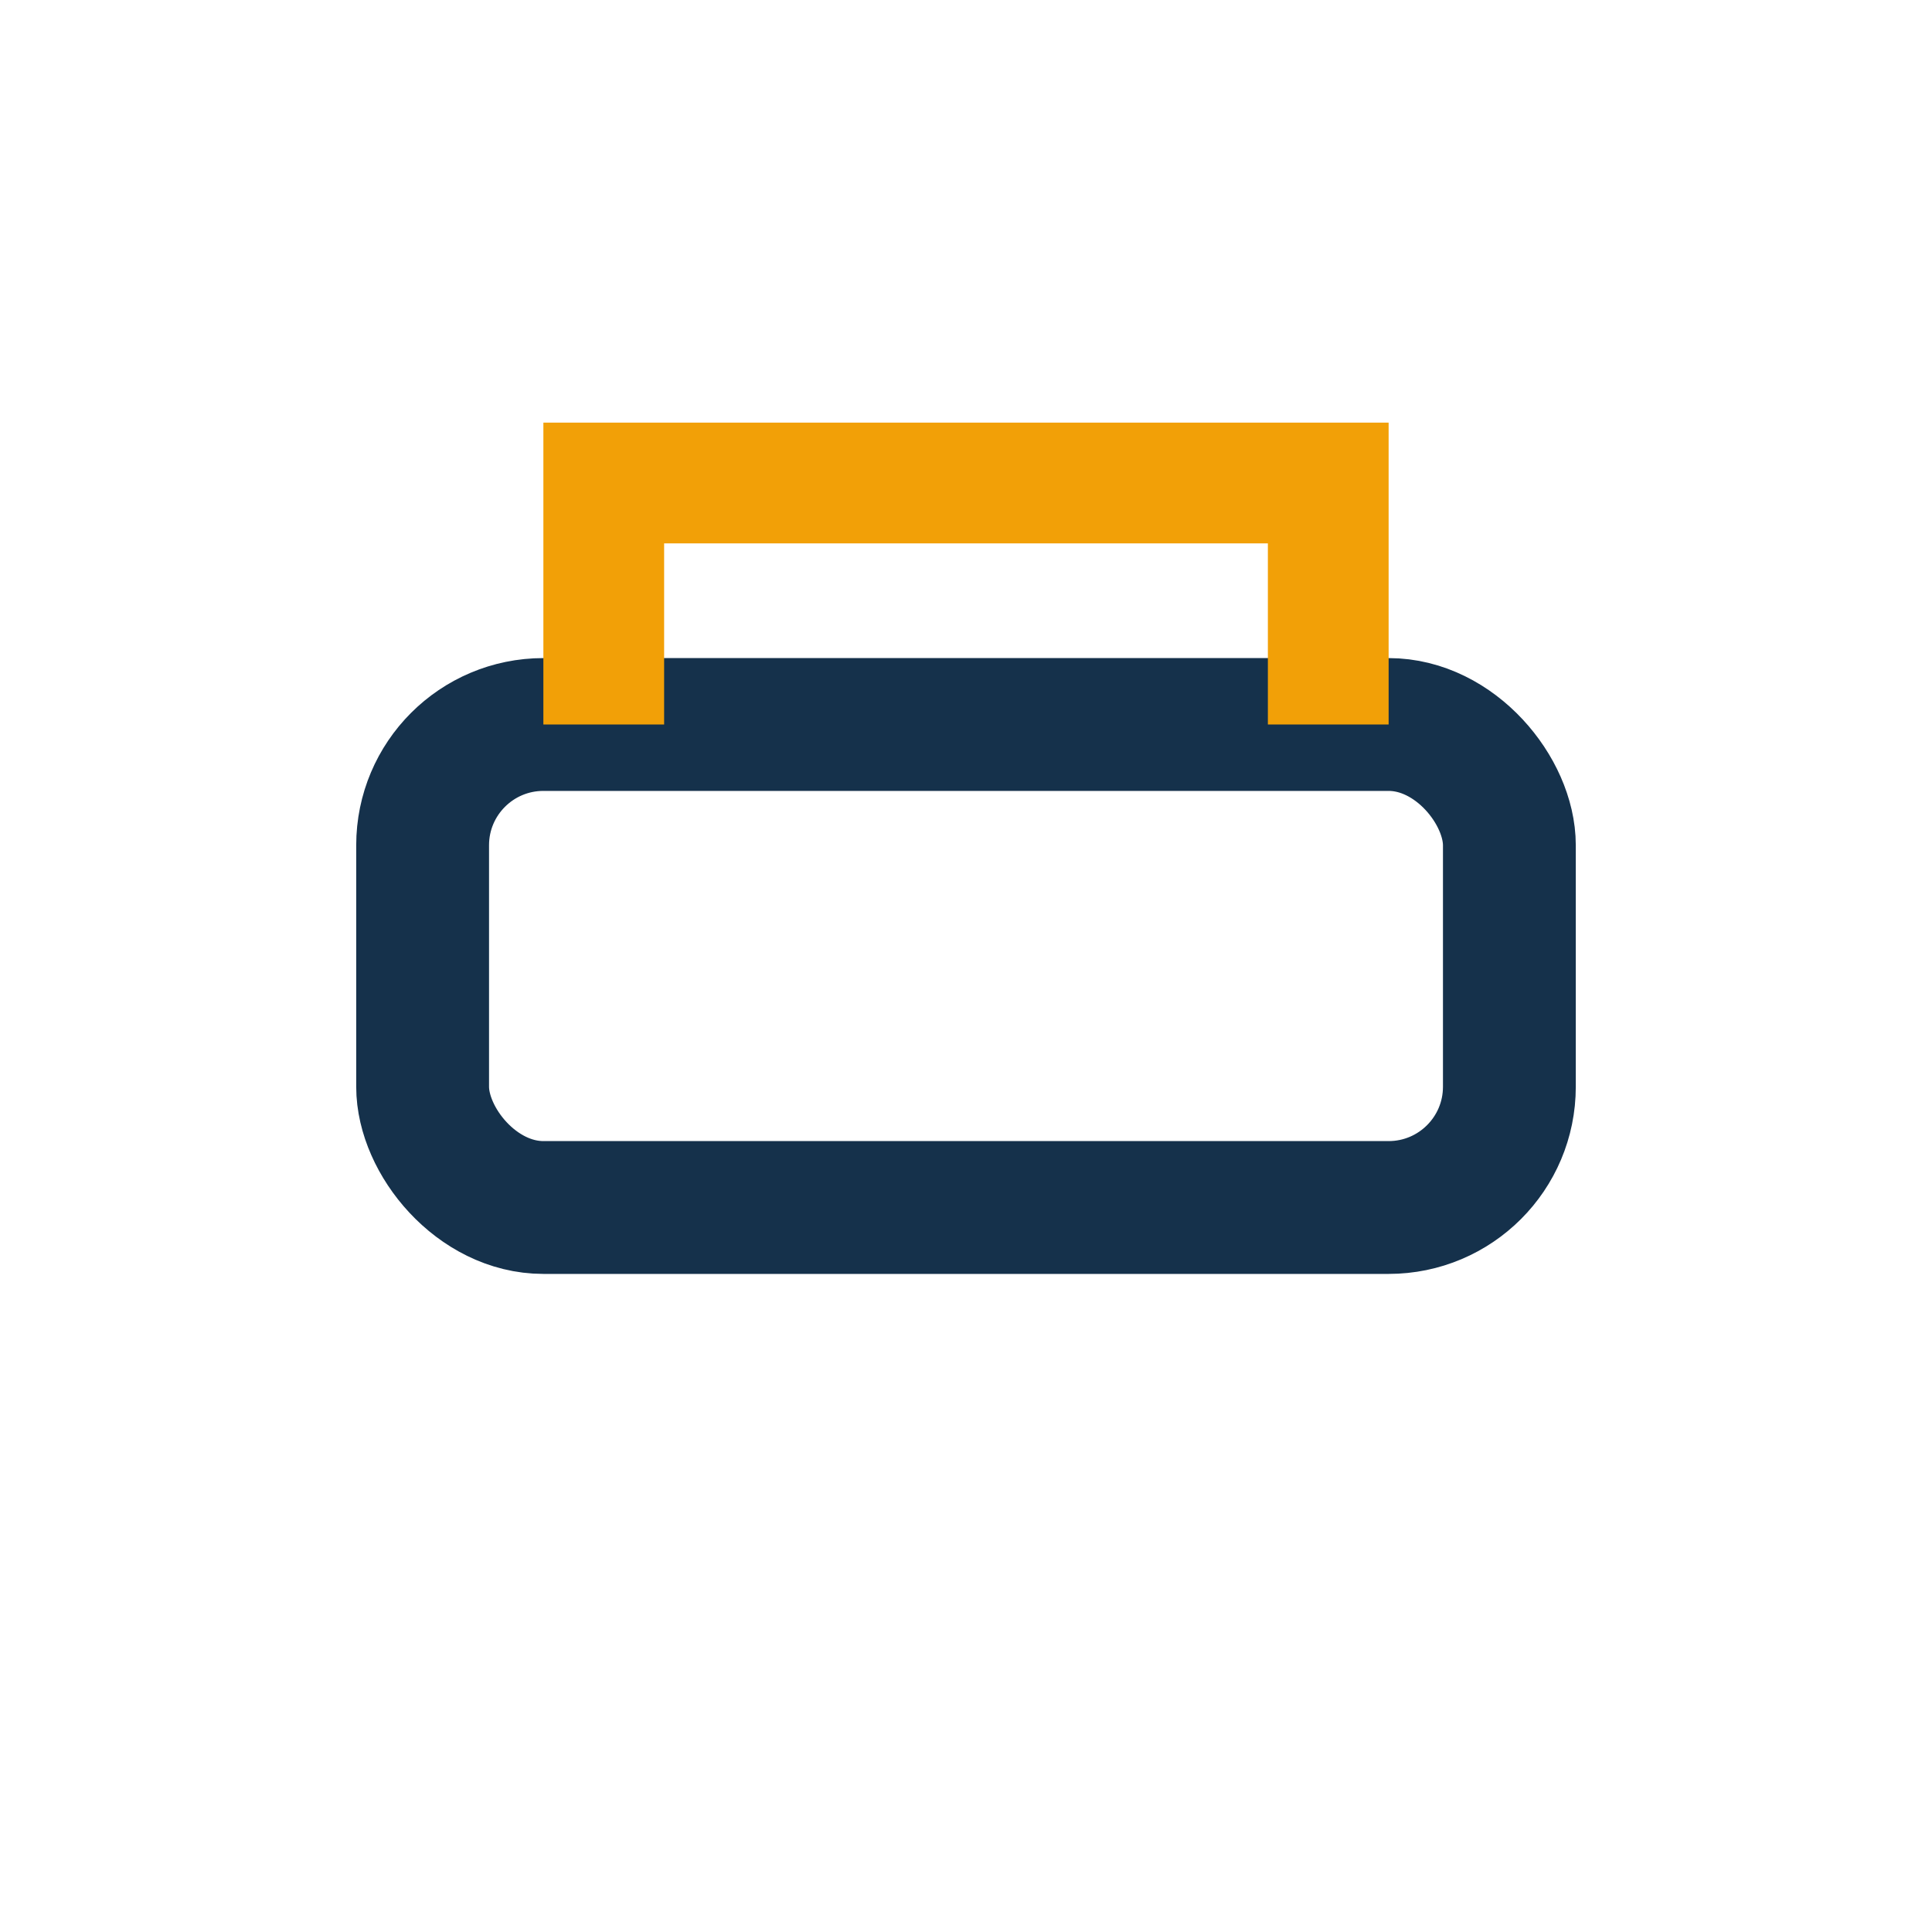 <?xml version="1.0" encoding="UTF-8"?>
<svg xmlns="http://www.w3.org/2000/svg" width="32" height="32" viewBox="0 0 32 32"><rect x="7" y="12" width="18" height="8" rx="2" fill="none" stroke="#15314B" stroke-width="2.2"/><path d="M10 12V8h12v4" stroke="#F2A007" stroke-width="2" fill="none"/></svg>